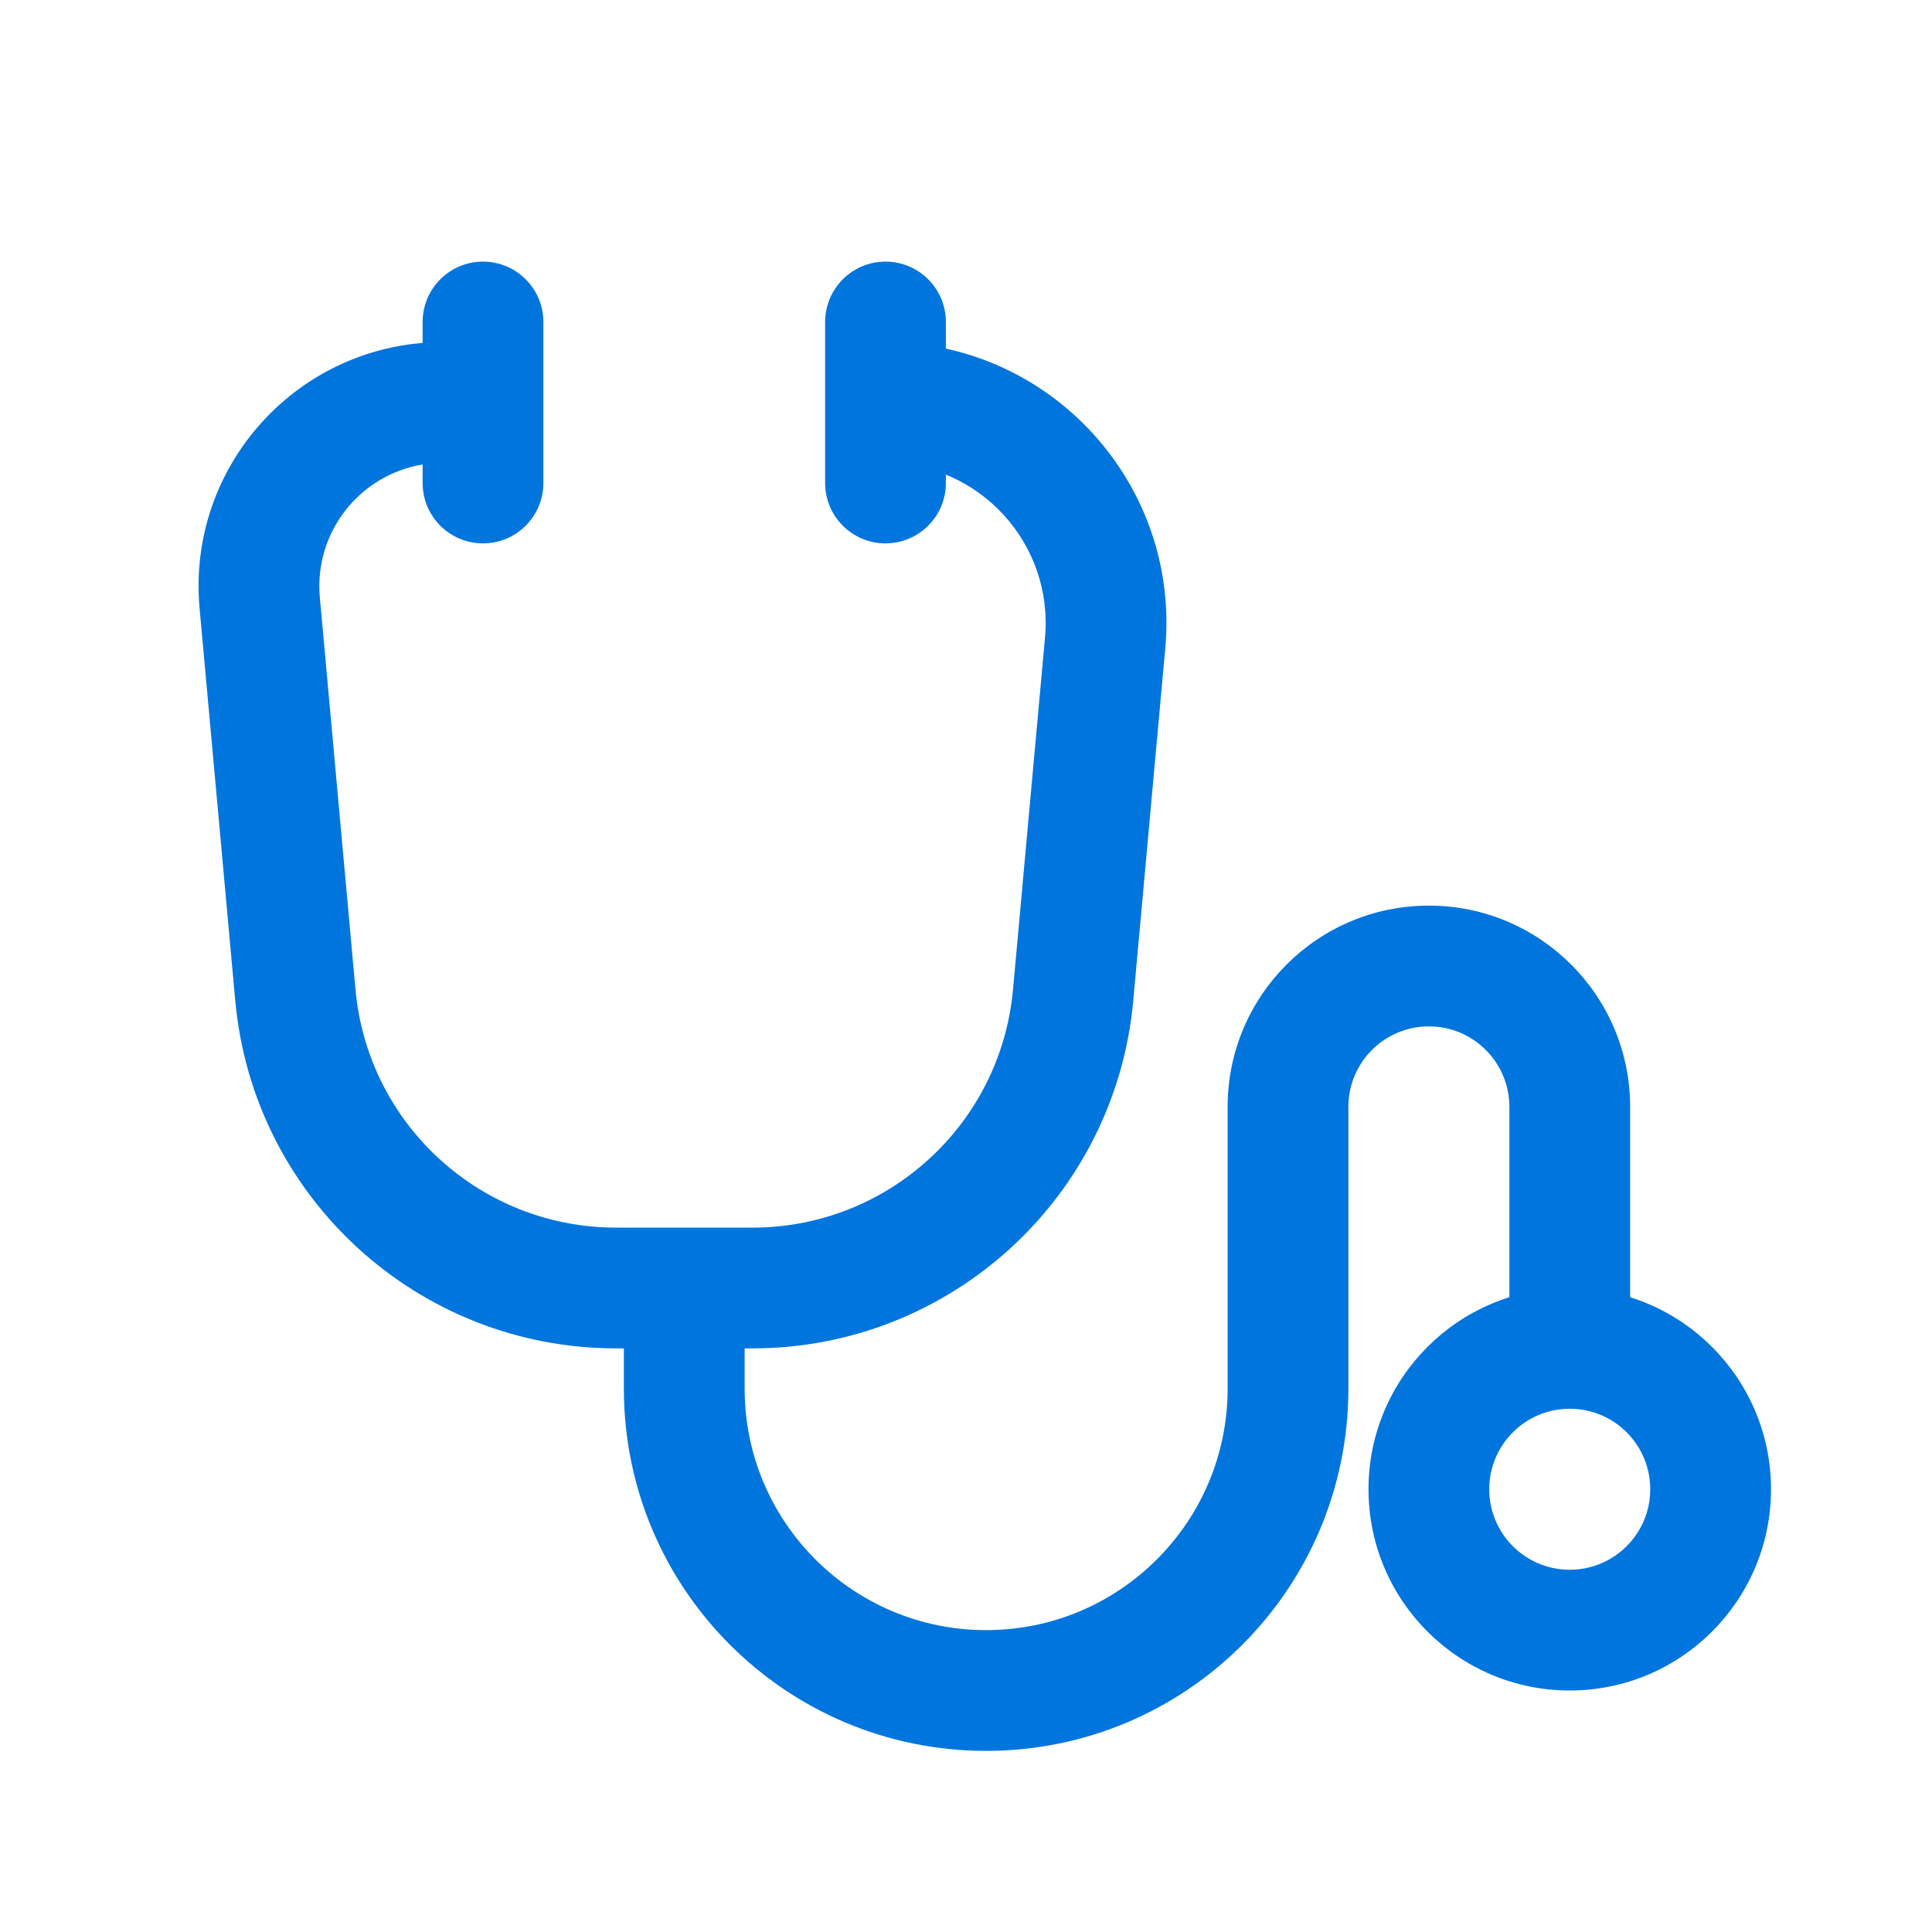 <?xml version="1.0" encoding="UTF-8"?> <svg xmlns="http://www.w3.org/2000/svg" width="120" height="120" viewBox="0 0 120 120" fill="none"><path fill-rule="evenodd" clip-rule="evenodd" d="M12.397 37.788C11.59 28.907 18.582 21.25 27.5 21.25V28.75C22.992 28.75 19.458 32.62 19.866 37.109L22.081 61.471C22.842 69.841 29.86 76.25 38.264 76.25H46.736C55.14 76.25 62.158 69.841 62.919 61.471L64.907 39.599C65.437 33.773 60.85 28.75 55 28.75V21.25C65.26 21.25 73.305 30.06 72.376 40.278L70.388 62.15C69.276 74.383 59.019 83.75 46.736 83.75H46.25V86.25C46.25 94.534 52.966 101.25 61.25 101.25C69.534 101.25 76.25 94.534 76.25 86.25V68.75C76.25 61.846 81.846 56.25 88.75 56.25C95.653 56.25 101.25 61.846 101.25 68.75V82.732C101.25 84.803 99.571 86.482 97.5 86.482C95.429 86.482 93.75 84.803 93.75 82.732V68.75C93.75 65.989 91.511 63.75 88.75 63.75C85.988 63.75 83.75 65.989 83.75 68.75V86.25C83.75 98.676 73.676 108.75 61.25 108.75C48.823 108.75 38.75 98.676 38.75 86.25V83.75H38.264C25.98 83.75 15.724 74.383 14.612 62.15L12.397 37.788Z" fill="#0075DD"></path><path fill-rule="evenodd" clip-rule="evenodd" d="M30 16.25C32.071 16.25 33.75 17.929 33.75 20L33.75 30C33.75 32.071 32.071 33.75 30 33.75C27.929 33.75 26.25 32.071 26.25 30L26.25 20C26.25 17.929 27.929 16.25 30 16.25Z" fill="#0075DD"></path><path fill-rule="evenodd" clip-rule="evenodd" d="M55 16.25C57.071 16.25 58.75 17.929 58.75 20L58.75 30C58.75 32.071 57.071 33.75 55 33.75C52.929 33.75 51.25 32.071 51.25 30L51.25 20C51.25 17.929 52.929 16.25 55 16.25Z" fill="#0075DD"></path><path fill-rule="evenodd" clip-rule="evenodd" d="M97.5 97.5C100.261 97.5 102.5 95.261 102.5 92.5C102.5 89.739 100.261 87.5 97.5 87.5C94.738 87.5 92.5 89.739 92.5 92.5C92.5 95.261 94.738 97.5 97.5 97.5ZM97.5 105C104.403 105 110 99.404 110 92.5C110 85.596 104.403 80 97.5 80C90.596 80 85 85.596 85 92.5C85 99.404 90.596 105 97.5 105Z" fill="#0075DD"></path></svg> 
